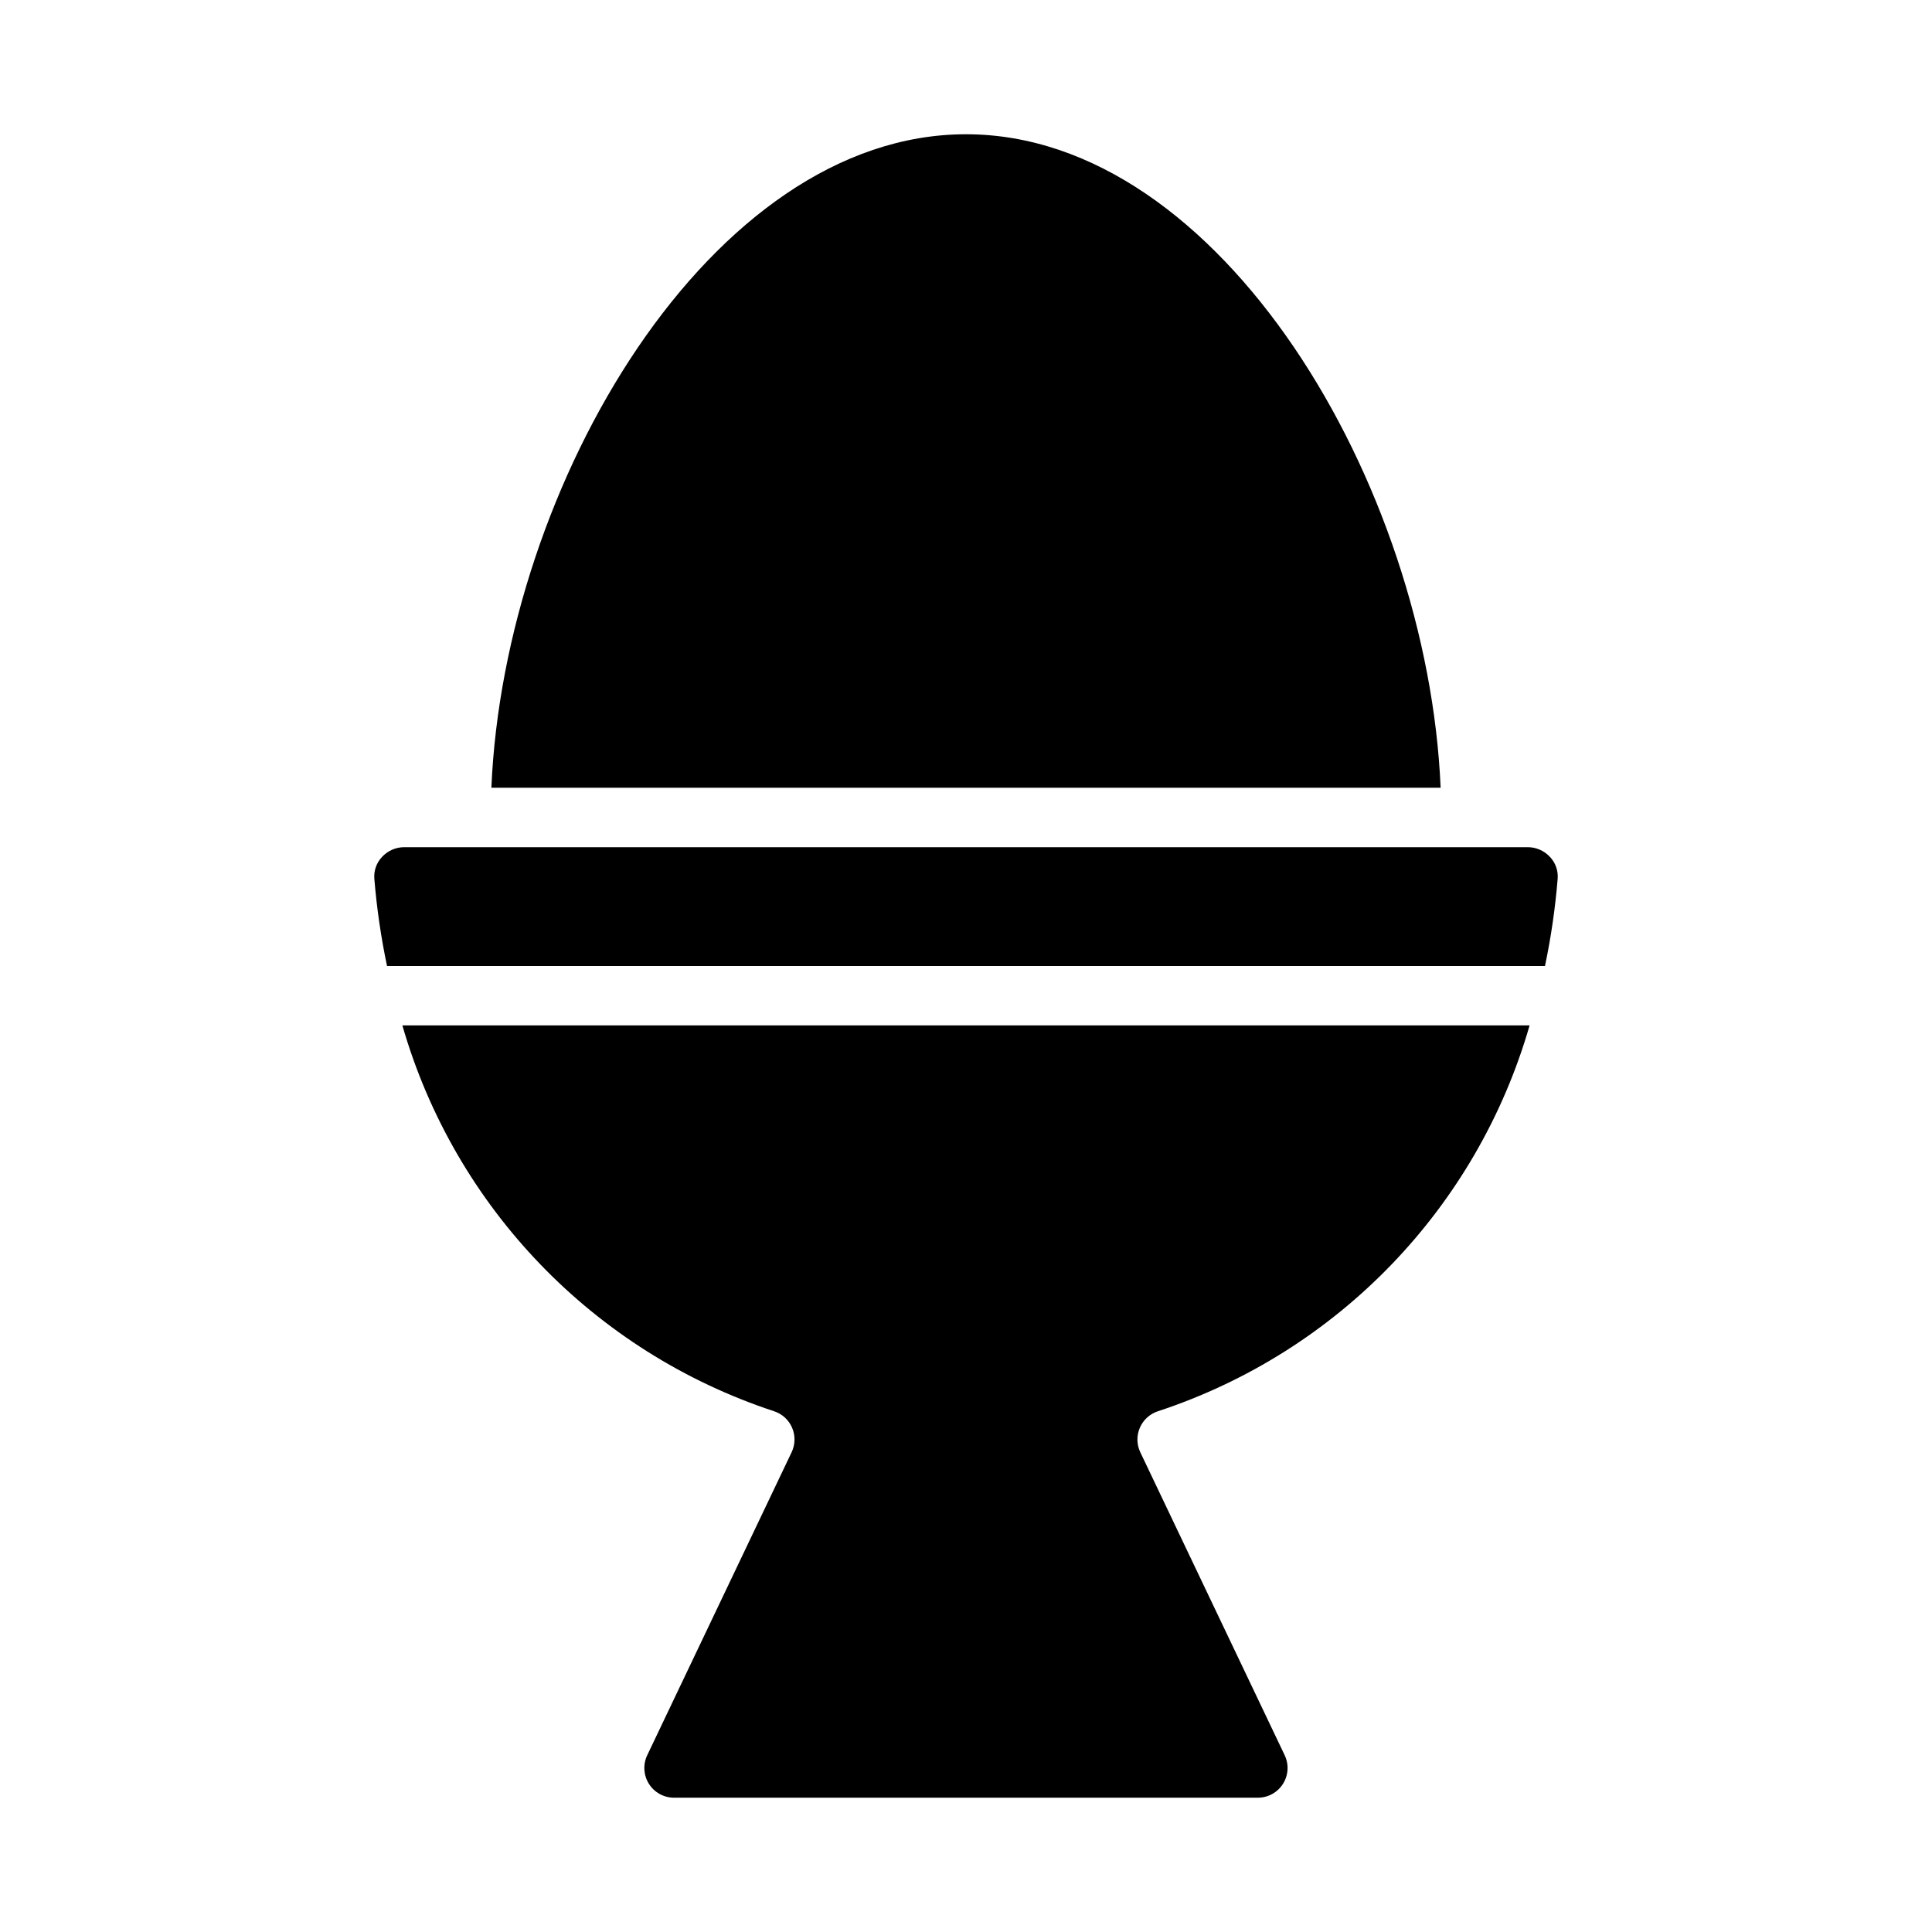 <?xml version="1.0" encoding="UTF-8"?>
<!-- Uploaded to: SVG Repo, www.svgrepo.com, Generator: SVG Repo Mixer Tools -->
<svg fill="#000000" width="800px" height="800px" version="1.1" viewBox="144 144 512 512" xmlns="http://www.w3.org/2000/svg">
 <path d="m250.63 415.74h298.73c-13.902 48.258-50.75 86.527-98.449 102.24-2.164 0.688-3.926 2.281-4.832 4.367-0.906 2.086-0.867 4.457 0.109 6.512l38.266 80.293c1.16 2.438 0.992 5.297-0.445 7.578-1.438 2.285-3.941 3.672-6.641 3.68h-154.76c-2.699-0.008-5.203-1.395-6.641-3.68-1.438-2.281-1.605-5.141-0.445-7.578l38.266-80.293c0.977-2.047 1.023-4.418 0.125-6.5-0.895-2.086-2.648-3.68-4.809-4.379-47.707-15.711-84.566-53.98-98.473-102.24zm149.37-236.16c-67.551 0-122.36 92.891-125.78 173.18h251.56c-3.418-80.293-58.23-173.18-125.78-173.18zm154.76 191.52c-1.516-1.645-3.648-2.586-5.887-2.59h-297.75c-2.234 0.004-4.371 0.945-5.887 2.59-1.469 1.555-2.207 3.66-2.031 5.793 0.637 7.766 1.758 15.48 3.363 23.105h306.87c1.602-7.625 2.723-15.34 3.359-23.105 0.172-2.133-0.566-4.238-2.031-5.793z"/>
</svg>
